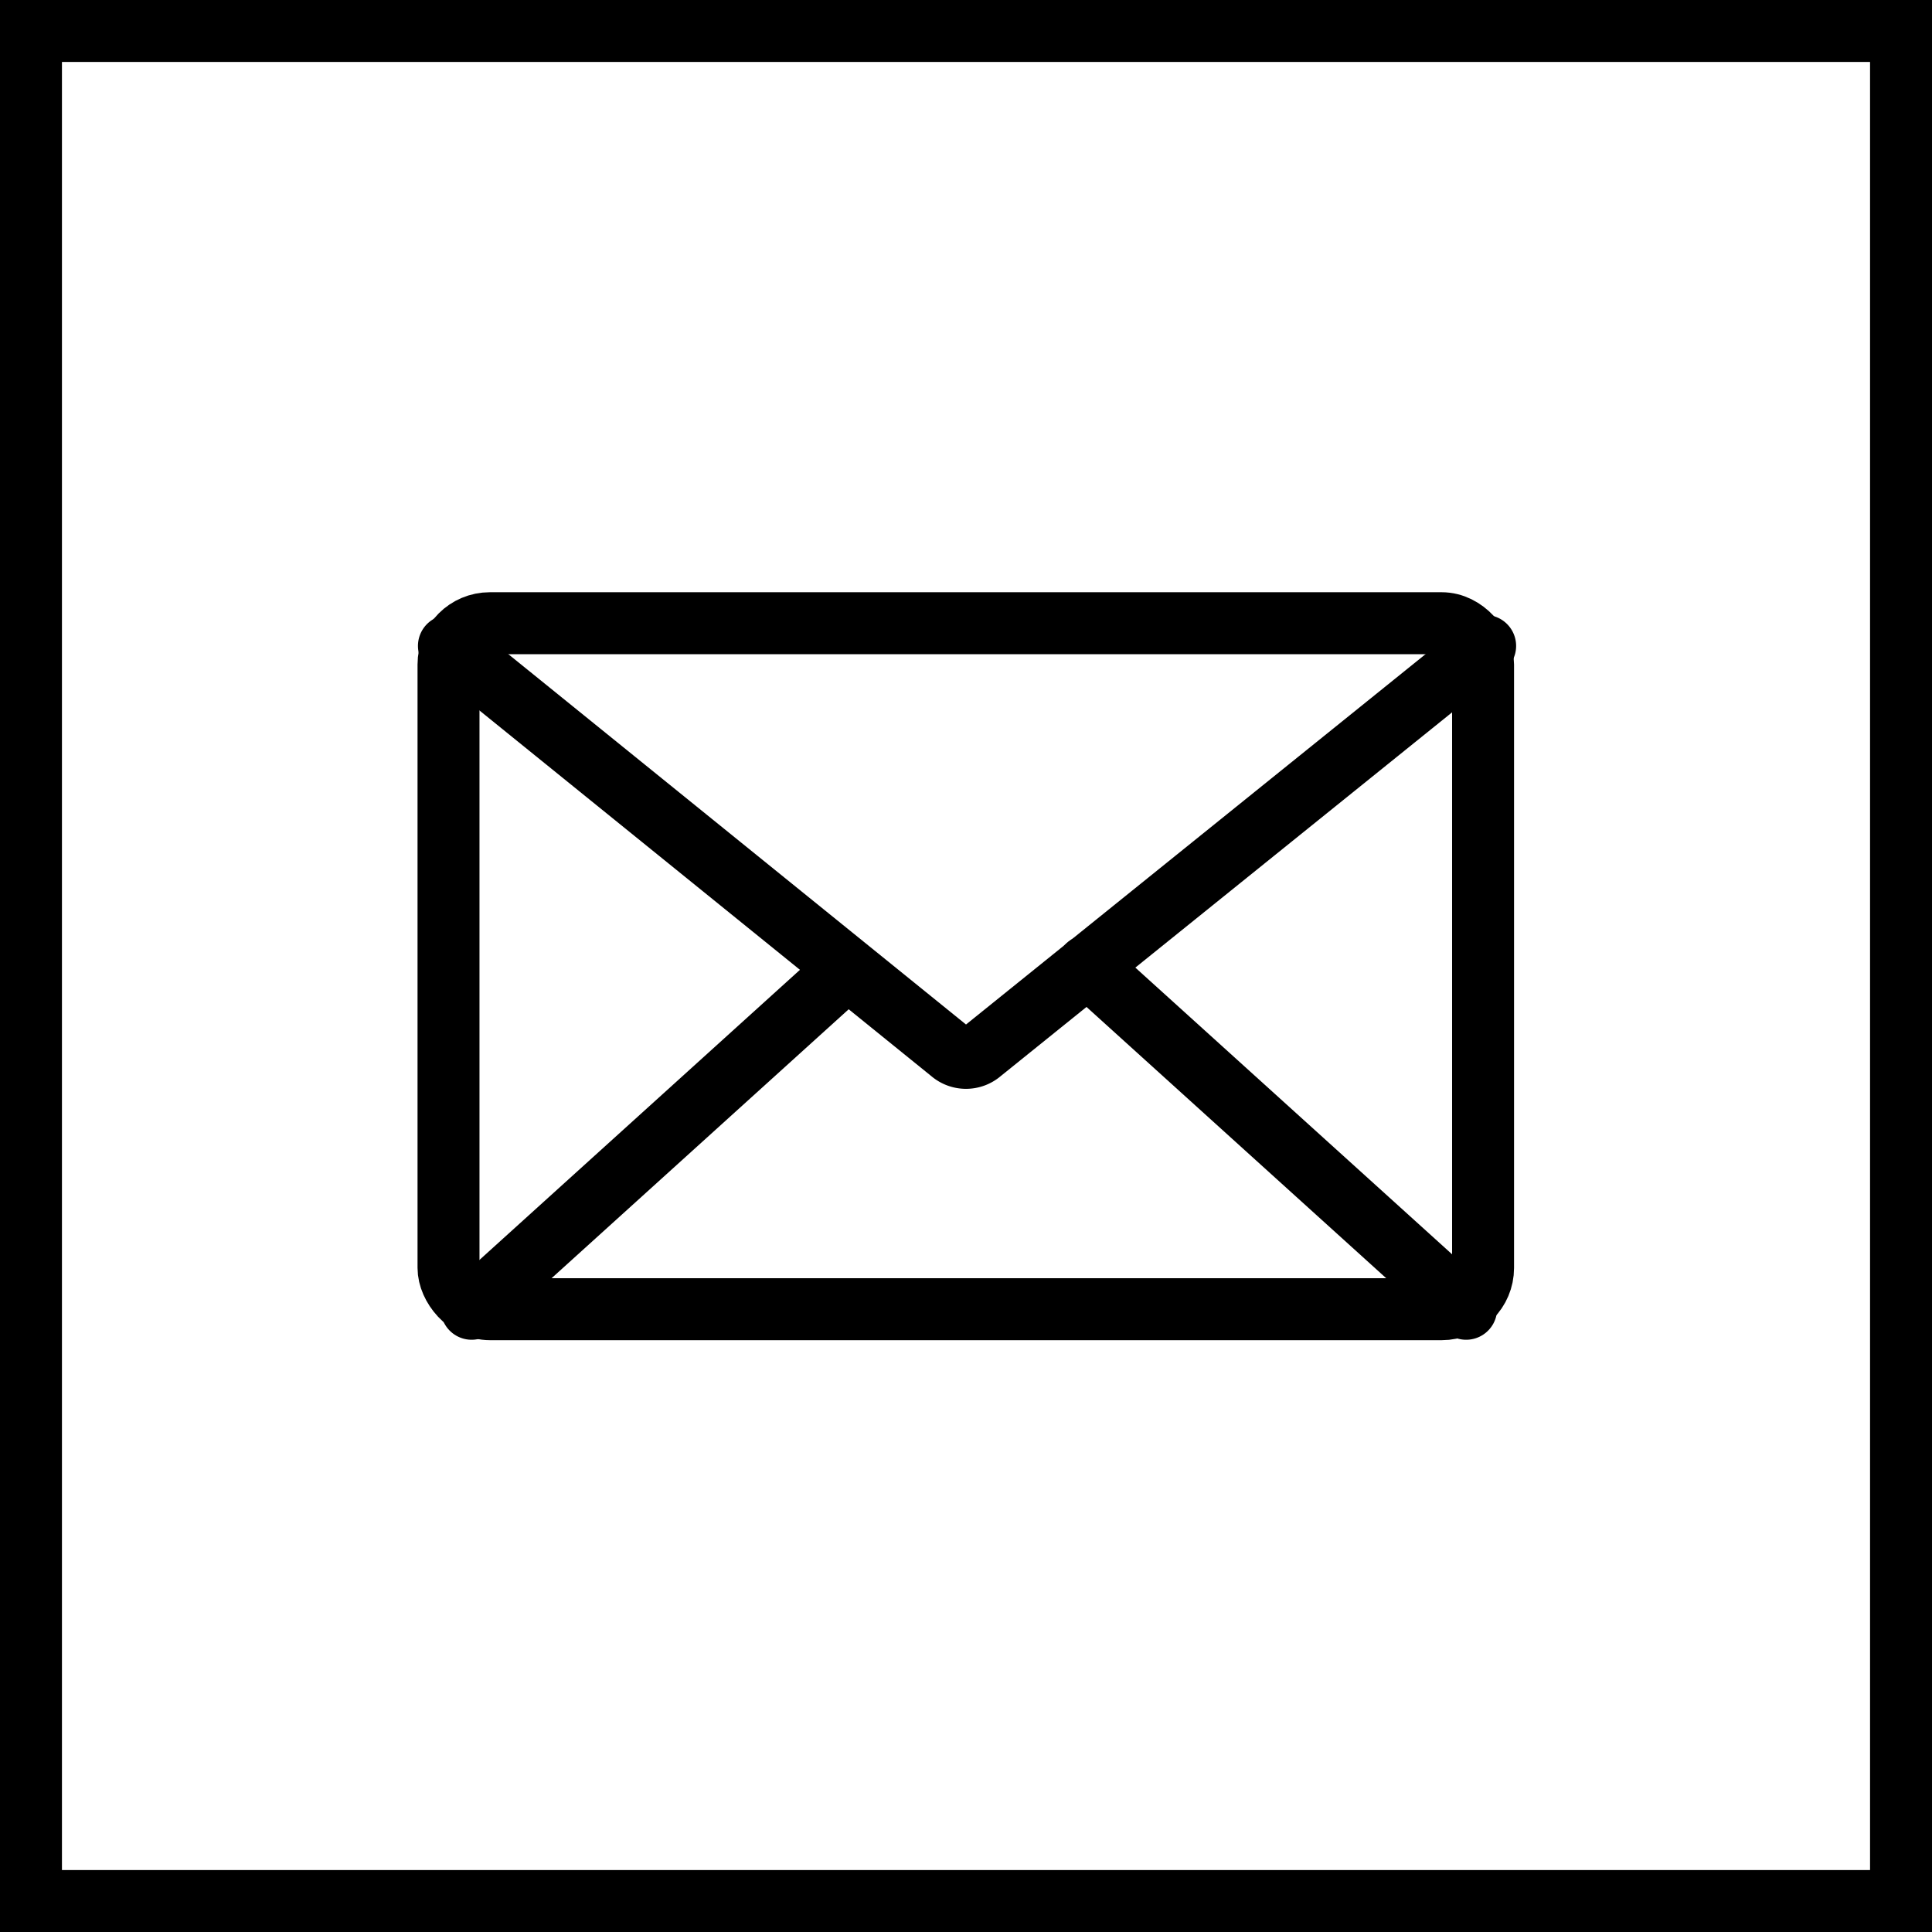 <svg id="Ebene_1" data-name="Ebene 1" xmlns="http://www.w3.org/2000/svg" viewBox="0 0 46.78 46.78"><defs><style>.cls-1,.cls-2{fill:none;stroke:#000;stroke-width:1.5px;}.cls-1{stroke-miterlimit:10;}.cls-2{stroke-linecap:round;stroke-linejoin:round;}</style></defs><title>newsletter</title><rect class="cls-1" x="0.75" y="0.75" width="45.28" height="45.28"/><rect class="cls-2" x="10.86" y="15.09" width="25.05" height="16.61" rx="1"/><path class="cls-2" d="M48,27.68,35.79,37.52a.55.55,0,0,1-.72,0L22.91,27.68" transform="translate(-12.04 -12.04)"/><line class="cls-2" x1="35.5" y1="31.69" x2="26.33" y2="23.39"/><line class="cls-2" x1="11.42" y1="31.69" x2="20.28" y2="23.67"/></svg>
